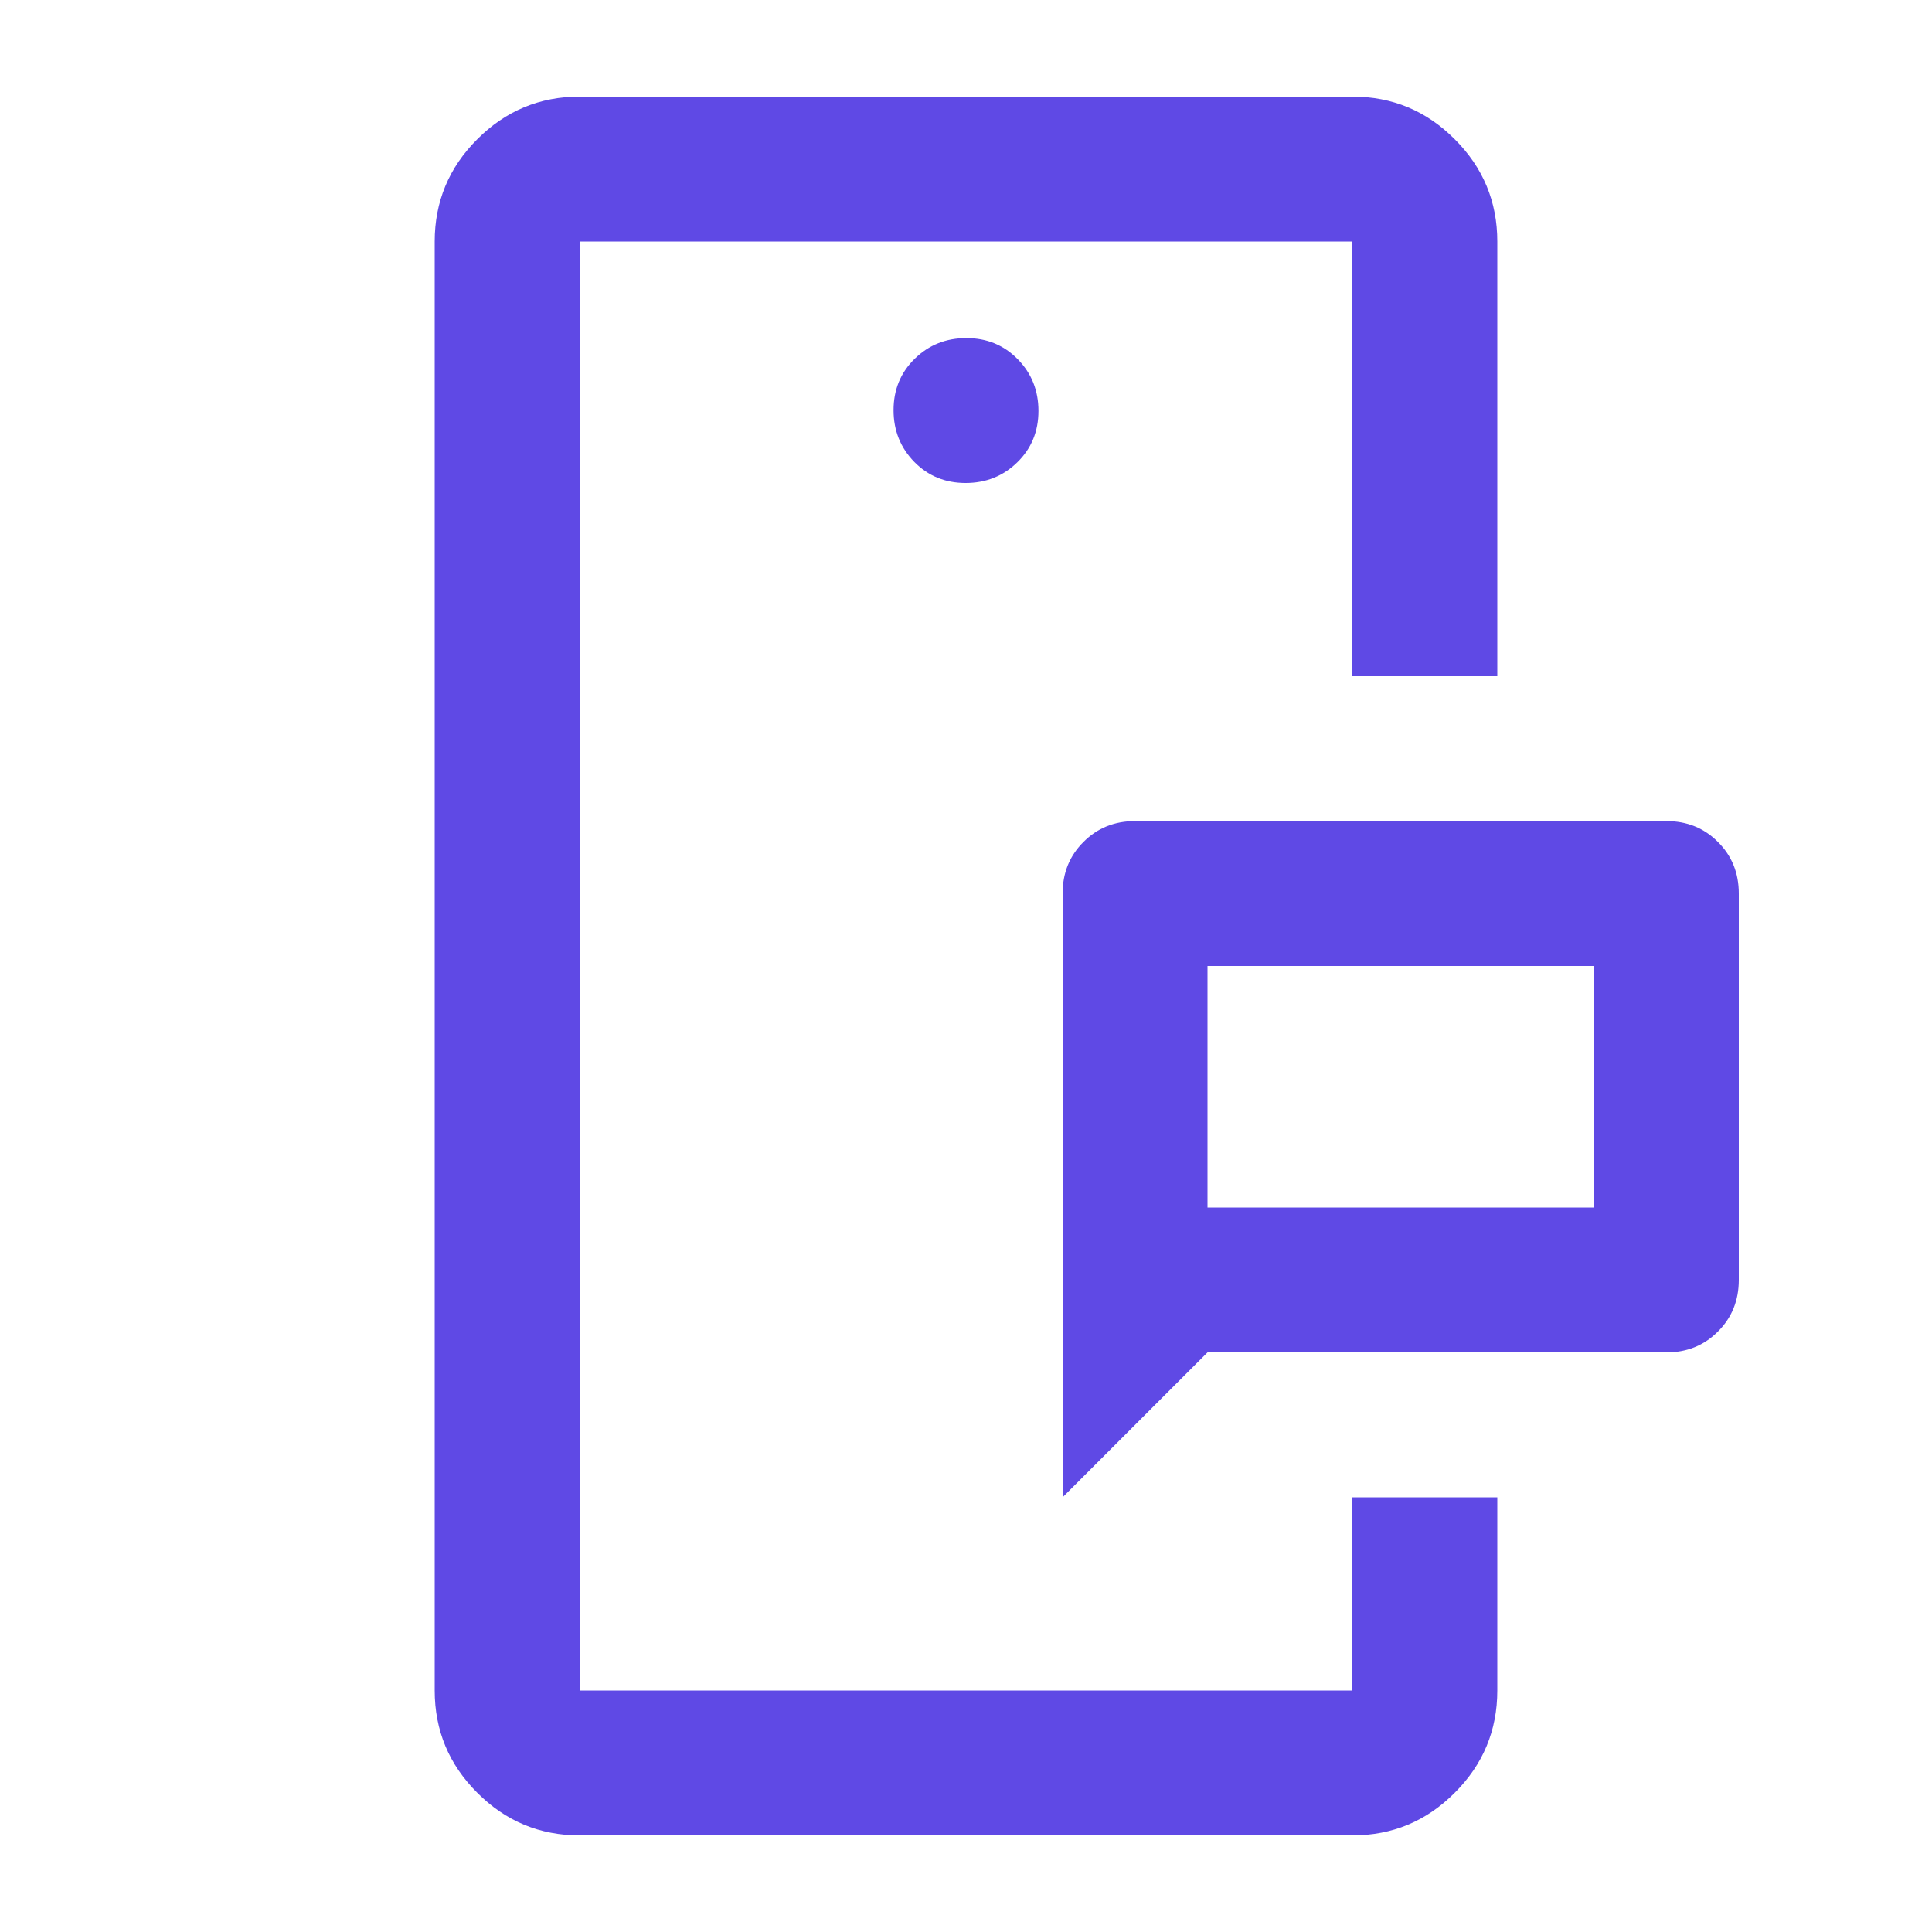 <?xml version="1.0" encoding="UTF-8"?>
<svg xmlns="http://www.w3.org/2000/svg" viewBox="22.7 6 20 20" width="20" height="20">
  <path d="M35.2 18.5H39.2V16H35.2V18.5ZM33.7 21.5V15.25C33.7 15.037 33.772 14.859 33.916 14.716C34.059 14.572 34.238 14.5 34.45 14.5H39.95C40.163 14.5 40.341 14.572 40.484 14.716C40.628 14.859 40.7 15.037 40.7 15.25V19.25C40.7 19.462 40.628 19.641 40.484 19.784C40.341 19.928 40.163 20 39.95 20H35.2L33.7 21.5ZM28.7 25C28.288 25 27.934 24.853 27.641 24.559C27.347 24.266 27.2 23.913 27.2 23.5V8.5C27.2 8.088 27.347 7.734 27.641 7.441C27.934 7.147 28.288 7 28.7 7H36.7C37.113 7 37.466 7.147 37.759 7.441C38.053 7.734 38.2 8.088 38.2 8.5V13H36.7V8.5H28.7V23.5H36.7V21.5H38.2V23.5C38.2 23.913 38.053 24.266 37.759 24.559C37.466 24.853 37.113 25 36.7 25H28.7ZM32.696 11C32.907 11 33.086 10.928 33.231 10.786C33.377 10.643 33.45 10.466 33.45 10.254C33.45 10.043 33.379 9.865 33.236 9.719C33.093 9.573 32.916 9.5 32.704 9.5C32.493 9.5 32.315 9.571 32.169 9.714C32.023 9.857 31.95 10.034 31.95 10.246C31.95 10.457 32.022 10.635 32.164 10.781C32.307 10.927 32.484 11 32.696 11Z" fill="#5F49E5"></path>
</svg>
